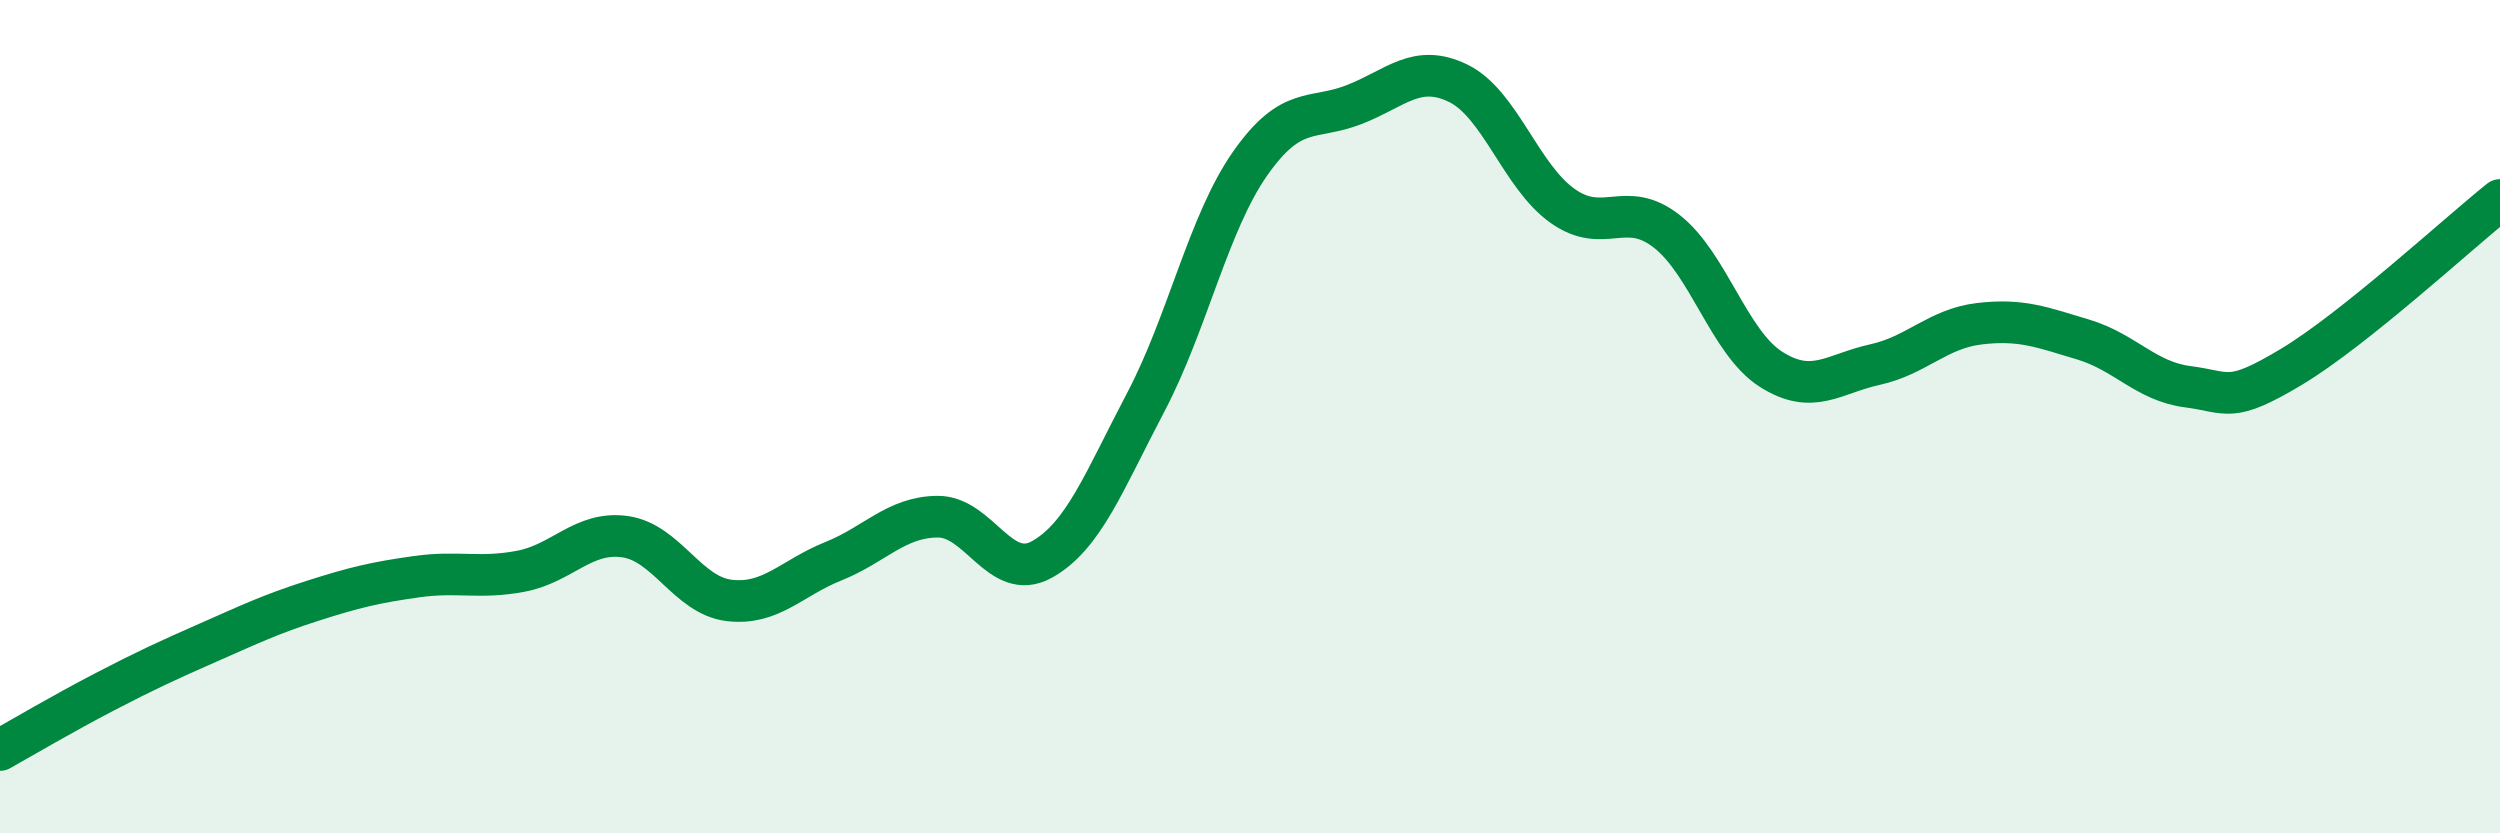 
    <svg width="60" height="20" viewBox="0 0 60 20" xmlns="http://www.w3.org/2000/svg">
      <path
        d="M 0,18 C 0.5,17.72 1.5,17.13 2.5,16.61 C 3.5,16.09 4,15.86 5,15.42 C 6,14.98 6.5,14.74 7.5,14.42 C 8.5,14.1 9,13.98 10,13.84 C 11,13.7 11.5,13.9 12.5,13.71 C 13.5,13.52 14,12.74 15,12.88 C 16,13.02 16.5,14.29 17.5,14.41 C 18.5,14.53 19,13.87 20,13.47 C 21,13.07 21.5,12.41 22.5,12.4 C 23.5,12.39 24,13.98 25,13.43 C 26,12.88 26.5,11.55 27.5,9.65 C 28.5,7.75 29,5.36 30,3.93 C 31,2.5 31.5,2.9 32.5,2.51 C 33.5,2.12 34,1.51 35,2 C 36,2.49 36.5,4.23 37.5,4.94 C 38.5,5.65 39,4.77 40,5.55 C 41,6.33 41.5,8.22 42.5,8.86 C 43.5,9.5 44,8.97 45,8.75 C 46,8.53 46.5,7.89 47.5,7.77 C 48.5,7.65 49,7.85 50,8.15 C 51,8.45 51.5,9.15 52.5,9.28 C 53.5,9.41 53.5,9.7 55,8.8 C 56.5,7.9 59,5.6 60,4.8L60 20L0 20Z"
        fill="#008740"
        opacity="0.1"
        stroke-linecap="round"
        stroke-linejoin="round"
      />
      <path
        d="M 0,18 C 0.5,17.72 1.5,17.13 2.5,16.61 C 3.5,16.09 4,15.86 5,15.42 C 6,14.98 6.5,14.74 7.5,14.42 C 8.5,14.1 9,13.98 10,13.84 C 11,13.7 11.5,13.9 12.5,13.71 C 13.5,13.52 14,12.74 15,12.88 C 16,13.02 16.5,14.29 17.5,14.41 C 18.5,14.53 19,13.87 20,13.47 C 21,13.07 21.5,12.41 22.5,12.4 C 23.5,12.39 24,13.98 25,13.43 C 26,12.88 26.5,11.55 27.5,9.65 C 28.5,7.75 29,5.36 30,3.93 C 31,2.5 31.5,2.9 32.5,2.51 C 33.5,2.12 34,1.51 35,2 C 36,2.49 36.5,4.23 37.5,4.94 C 38.5,5.65 39,4.77 40,5.55 C 41,6.33 41.5,8.22 42.5,8.86 C 43.5,9.5 44,8.97 45,8.75 C 46,8.53 46.5,7.89 47.5,7.77 C 48.5,7.65 49,7.85 50,8.15 C 51,8.45 51.5,9.15 52.5,9.28 C 53.5,9.41 53.5,9.7 55,8.8 C 56.5,7.9 59,5.6 60,4.8"
        stroke="#008740"
        stroke-width="1"
        fill="none"
        stroke-linecap="round"
        stroke-linejoin="round"
      />
    </svg>
  